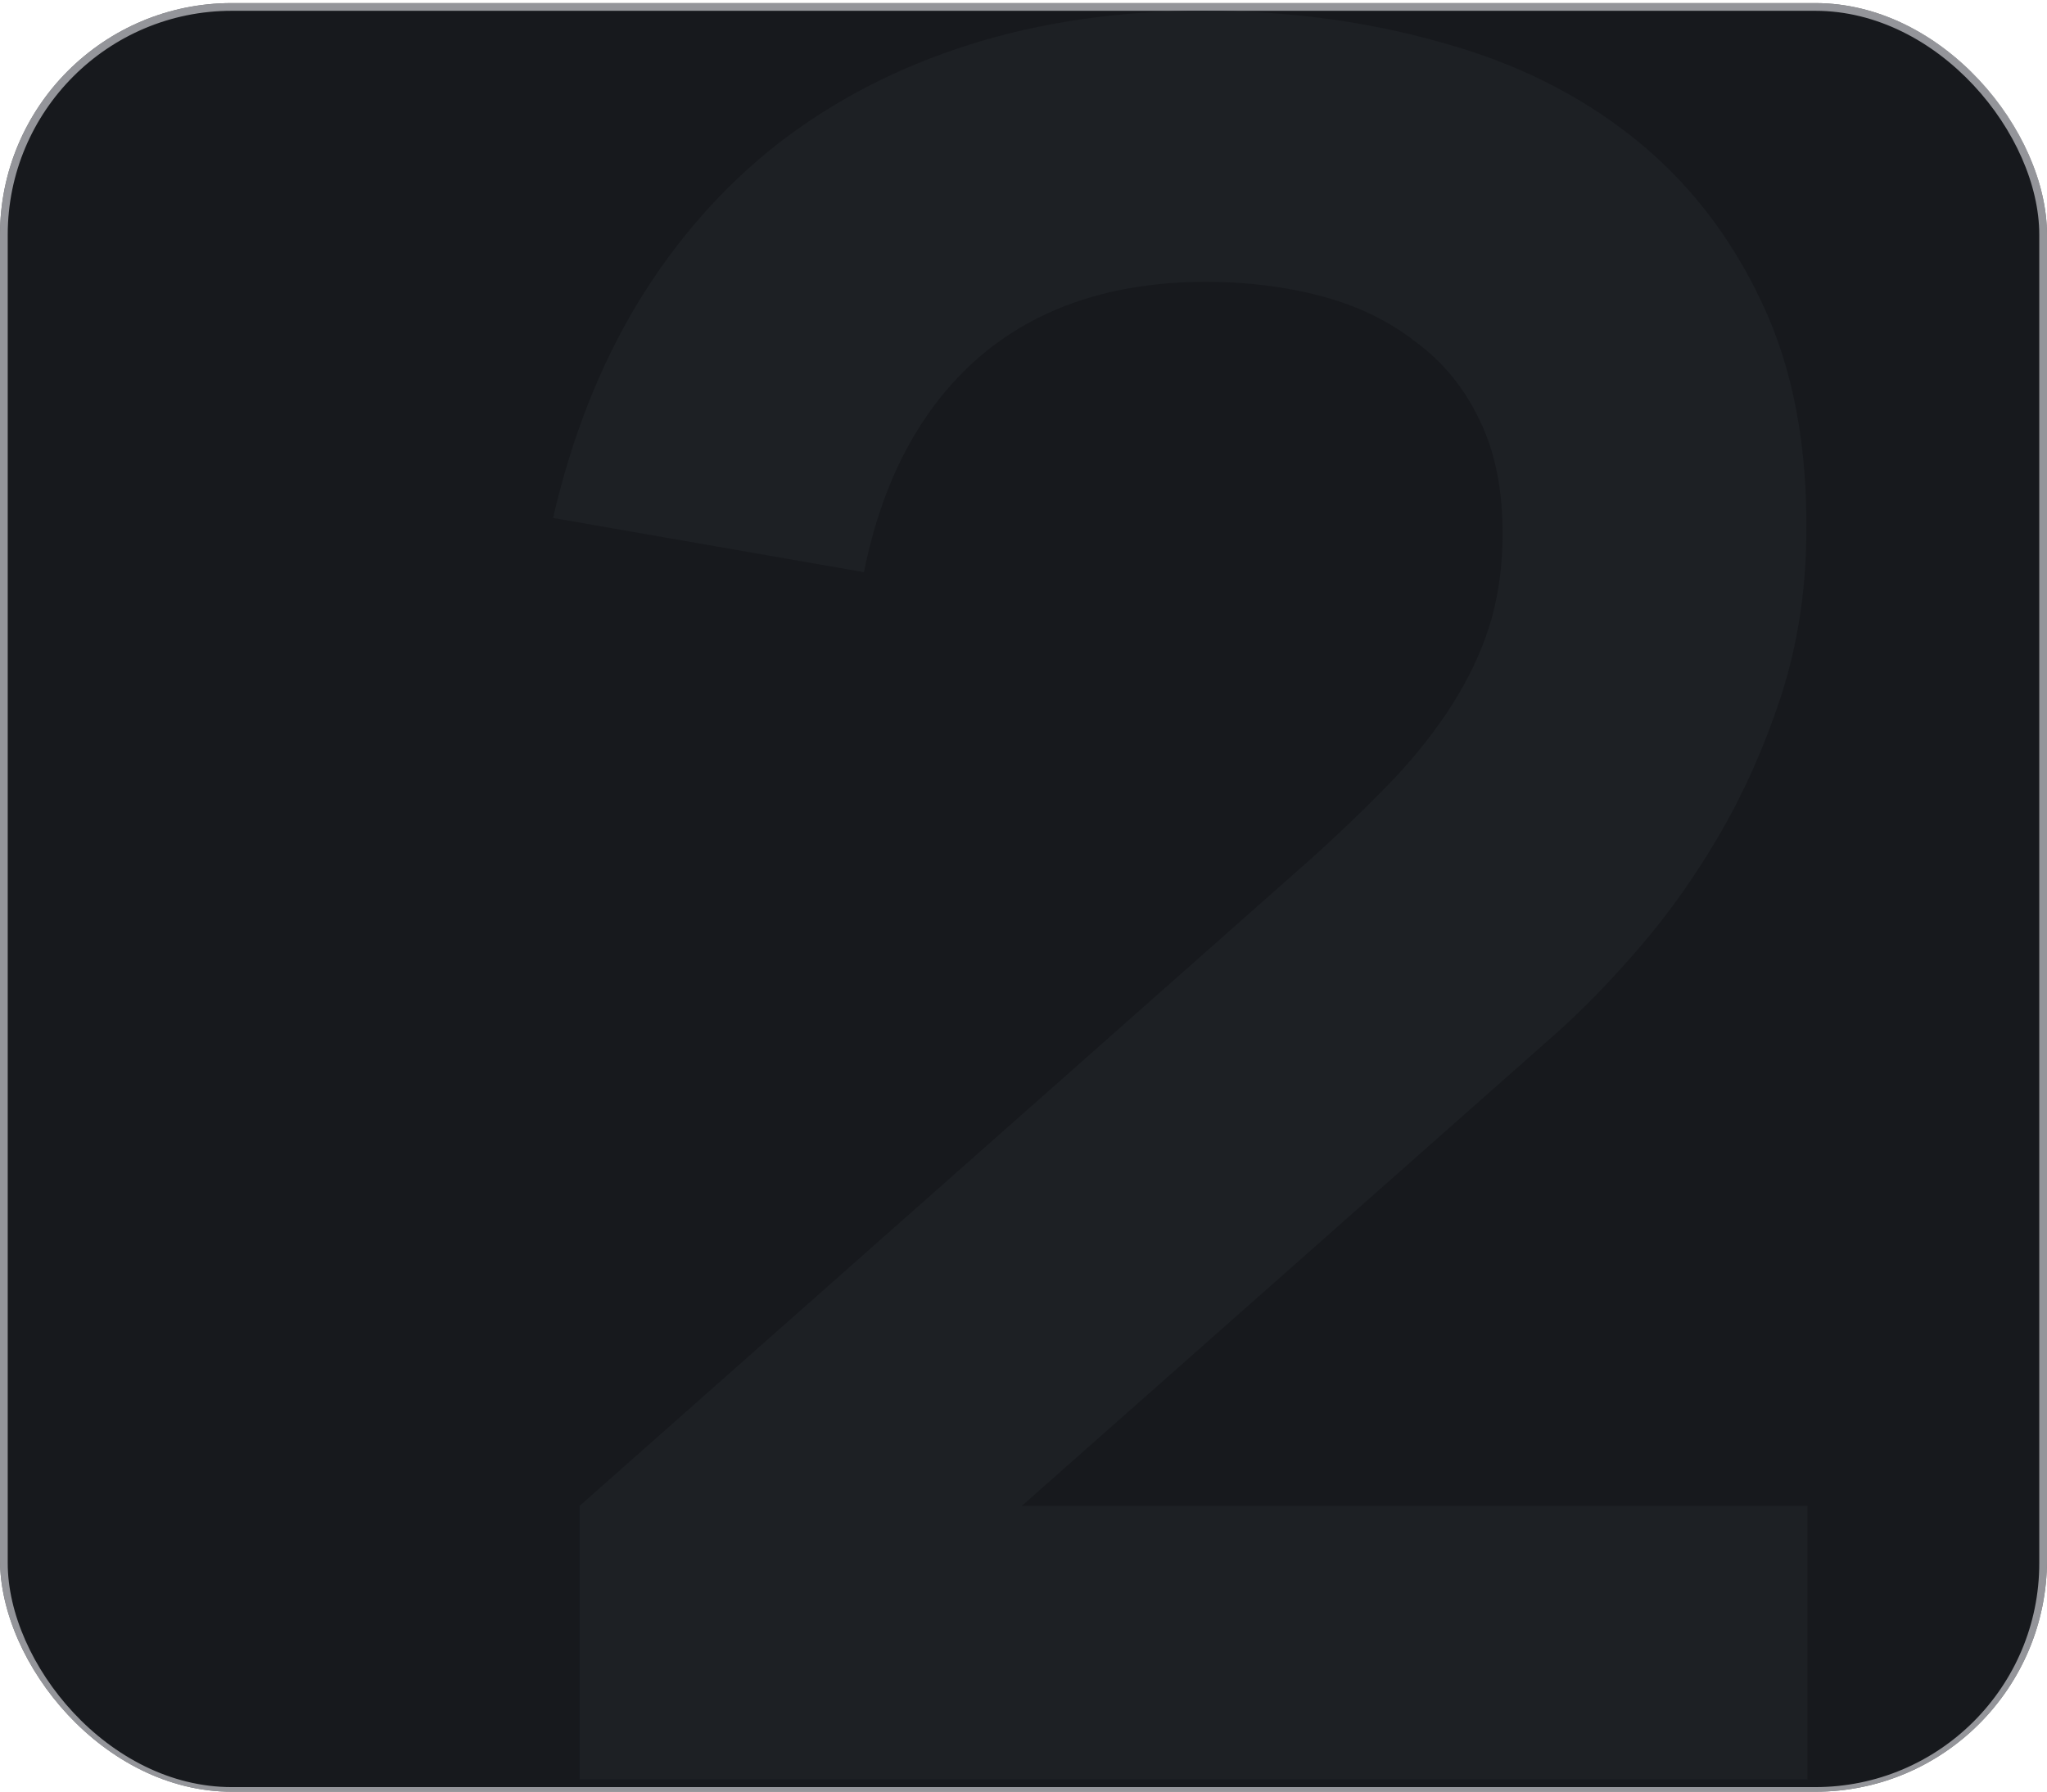 <?xml version="1.0" encoding="UTF-8"?> <svg xmlns="http://www.w3.org/2000/svg" width="265" height="232" viewBox="0 0 265 232" fill="none"><g clip-path="url(#clip0_4378_20313)"><rect y="0.4" width="265" height="232" rx="30" fill="#17191D"></rect><rect x="0.5" y="0.9" width="264" height="231" rx="29.5" stroke="#E7E8EC" stroke-opacity="0.6"></rect><path d="M75.032 194.988L169.88 111.06C174.248 107.108 177.992 103.468 181.112 100.14C184.232 96.708 186.78 93.328 188.756 90C190.732 86.672 192.188 83.344 193.124 80.016C194.06 76.584 194.528 72.944 194.528 69.096C194.528 63.376 193.54 58.488 191.564 54.432C189.588 50.272 186.832 46.892 183.296 44.292C179.864 41.588 175.808 39.612 171.128 38.364C166.448 37.116 161.456 36.492 156.152 36.492C144.088 36.492 134.26 39.768 126.668 46.32C119.18 52.872 114.24 62.128 111.848 74.088L71.6 67.068C73.992 56.668 77.632 47.412 82.52 39.3C87.512 31.084 93.596 24.168 100.772 18.552C108.052 12.936 116.32 8.672 125.576 5.76C134.832 2.848 144.92 1.392 155.84 1.392C166.656 1.392 176.848 2.744 186.416 5.448C195.984 8.048 204.304 12.156 211.376 17.772C218.448 23.388 224.012 30.512 228.068 39.144C232.124 47.672 234.048 57.864 233.84 69.72C233.736 76.896 232.644 83.708 230.564 90.156C228.484 96.5 225.884 102.376 222.764 107.784C219.644 113.192 216.16 118.132 212.312 122.604C208.568 126.972 204.876 130.768 201.236 133.992L132.284 194.988L233.996 194.988L233.996 230.4L75.032 230.4L75.032 194.988Z" fill="#1D2024"></path></g><defs><clipPath id="clip0_4378_20313"><rect width="265" height="232" rx="30" fill="white"></rect></clipPath></defs></svg> 